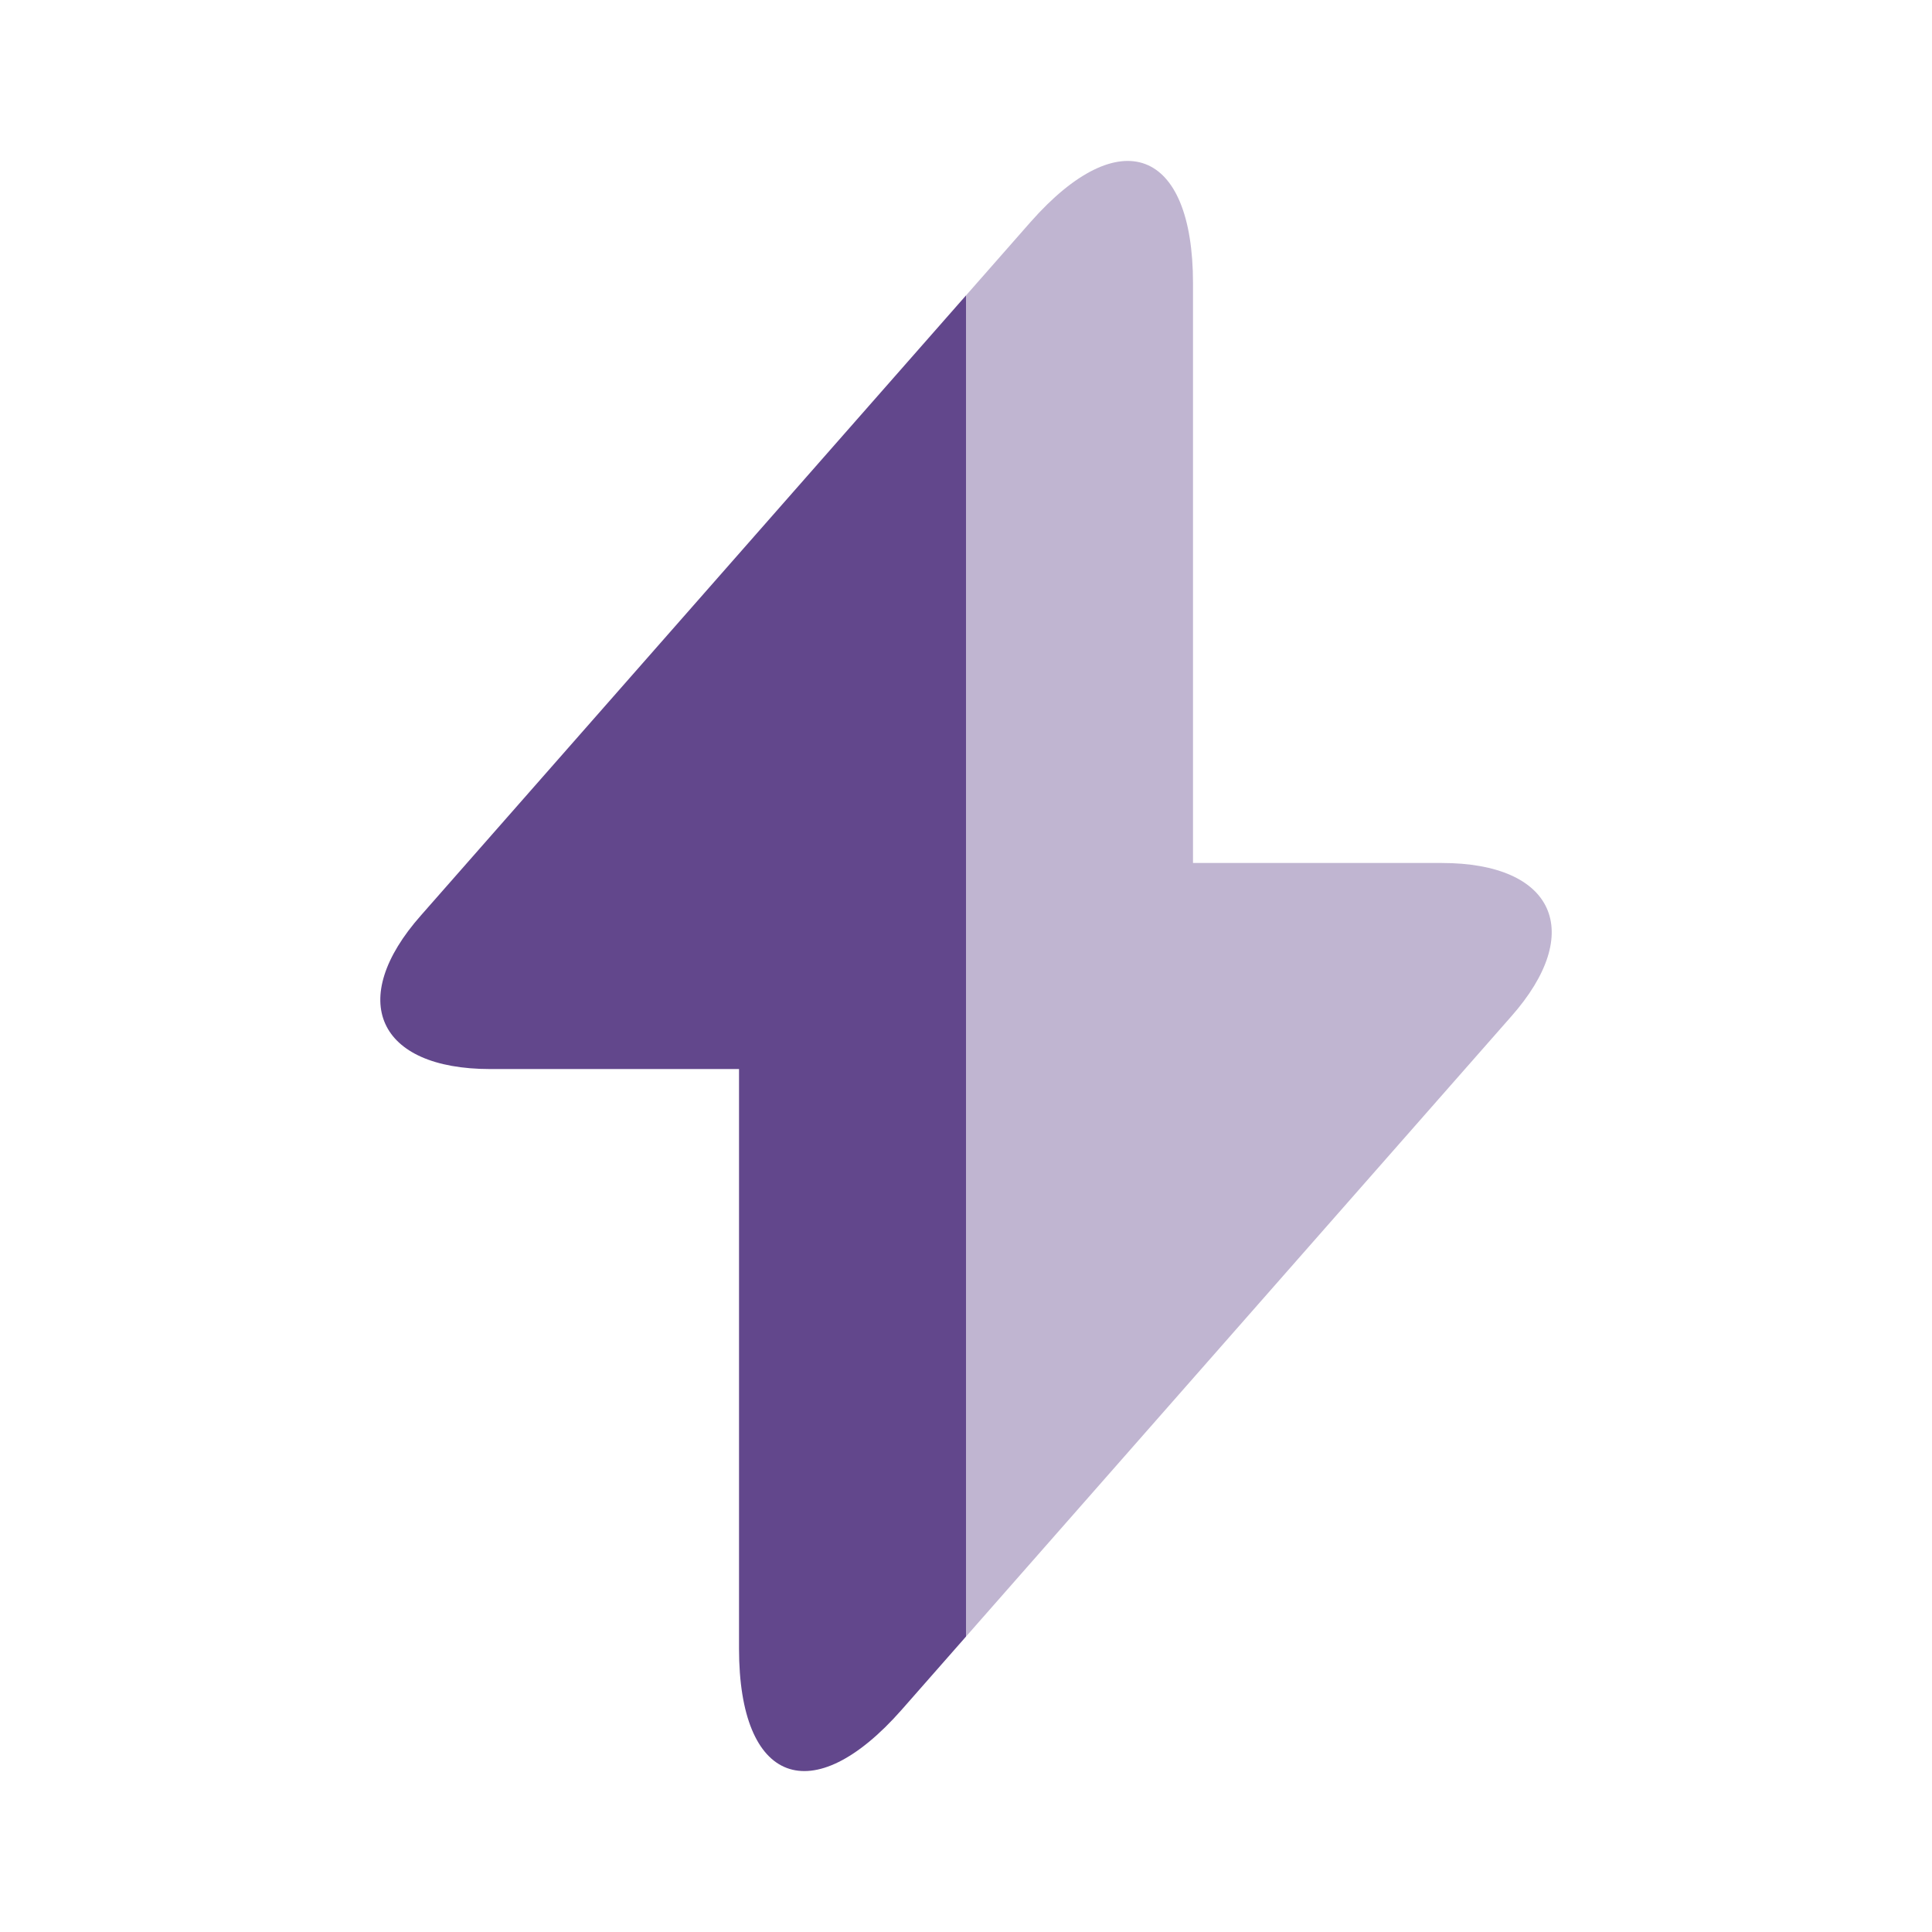 <svg width="56" height="56" viewBox="0 0 56 56" fill="none" xmlns="http://www.w3.org/2000/svg">
<path d="M28 8.563V47.437L26.134 49.56C23.544 52.5 21.421 51.707 21.421 47.787V30.987H14.21C10.944 30.987 10.034 28.98 12.204 26.53L28 8.563Z" fill="#62478C"/>
<path opacity="0.4" d="M43.797 29.47L28 47.437V8.564L29.867 6.44C32.457 3.5 34.58 4.294 34.58 8.214V25.014H41.79C45.057 25.014 45.967 27.02 43.797 29.47Z" fill="#62478C"/>
</svg>
